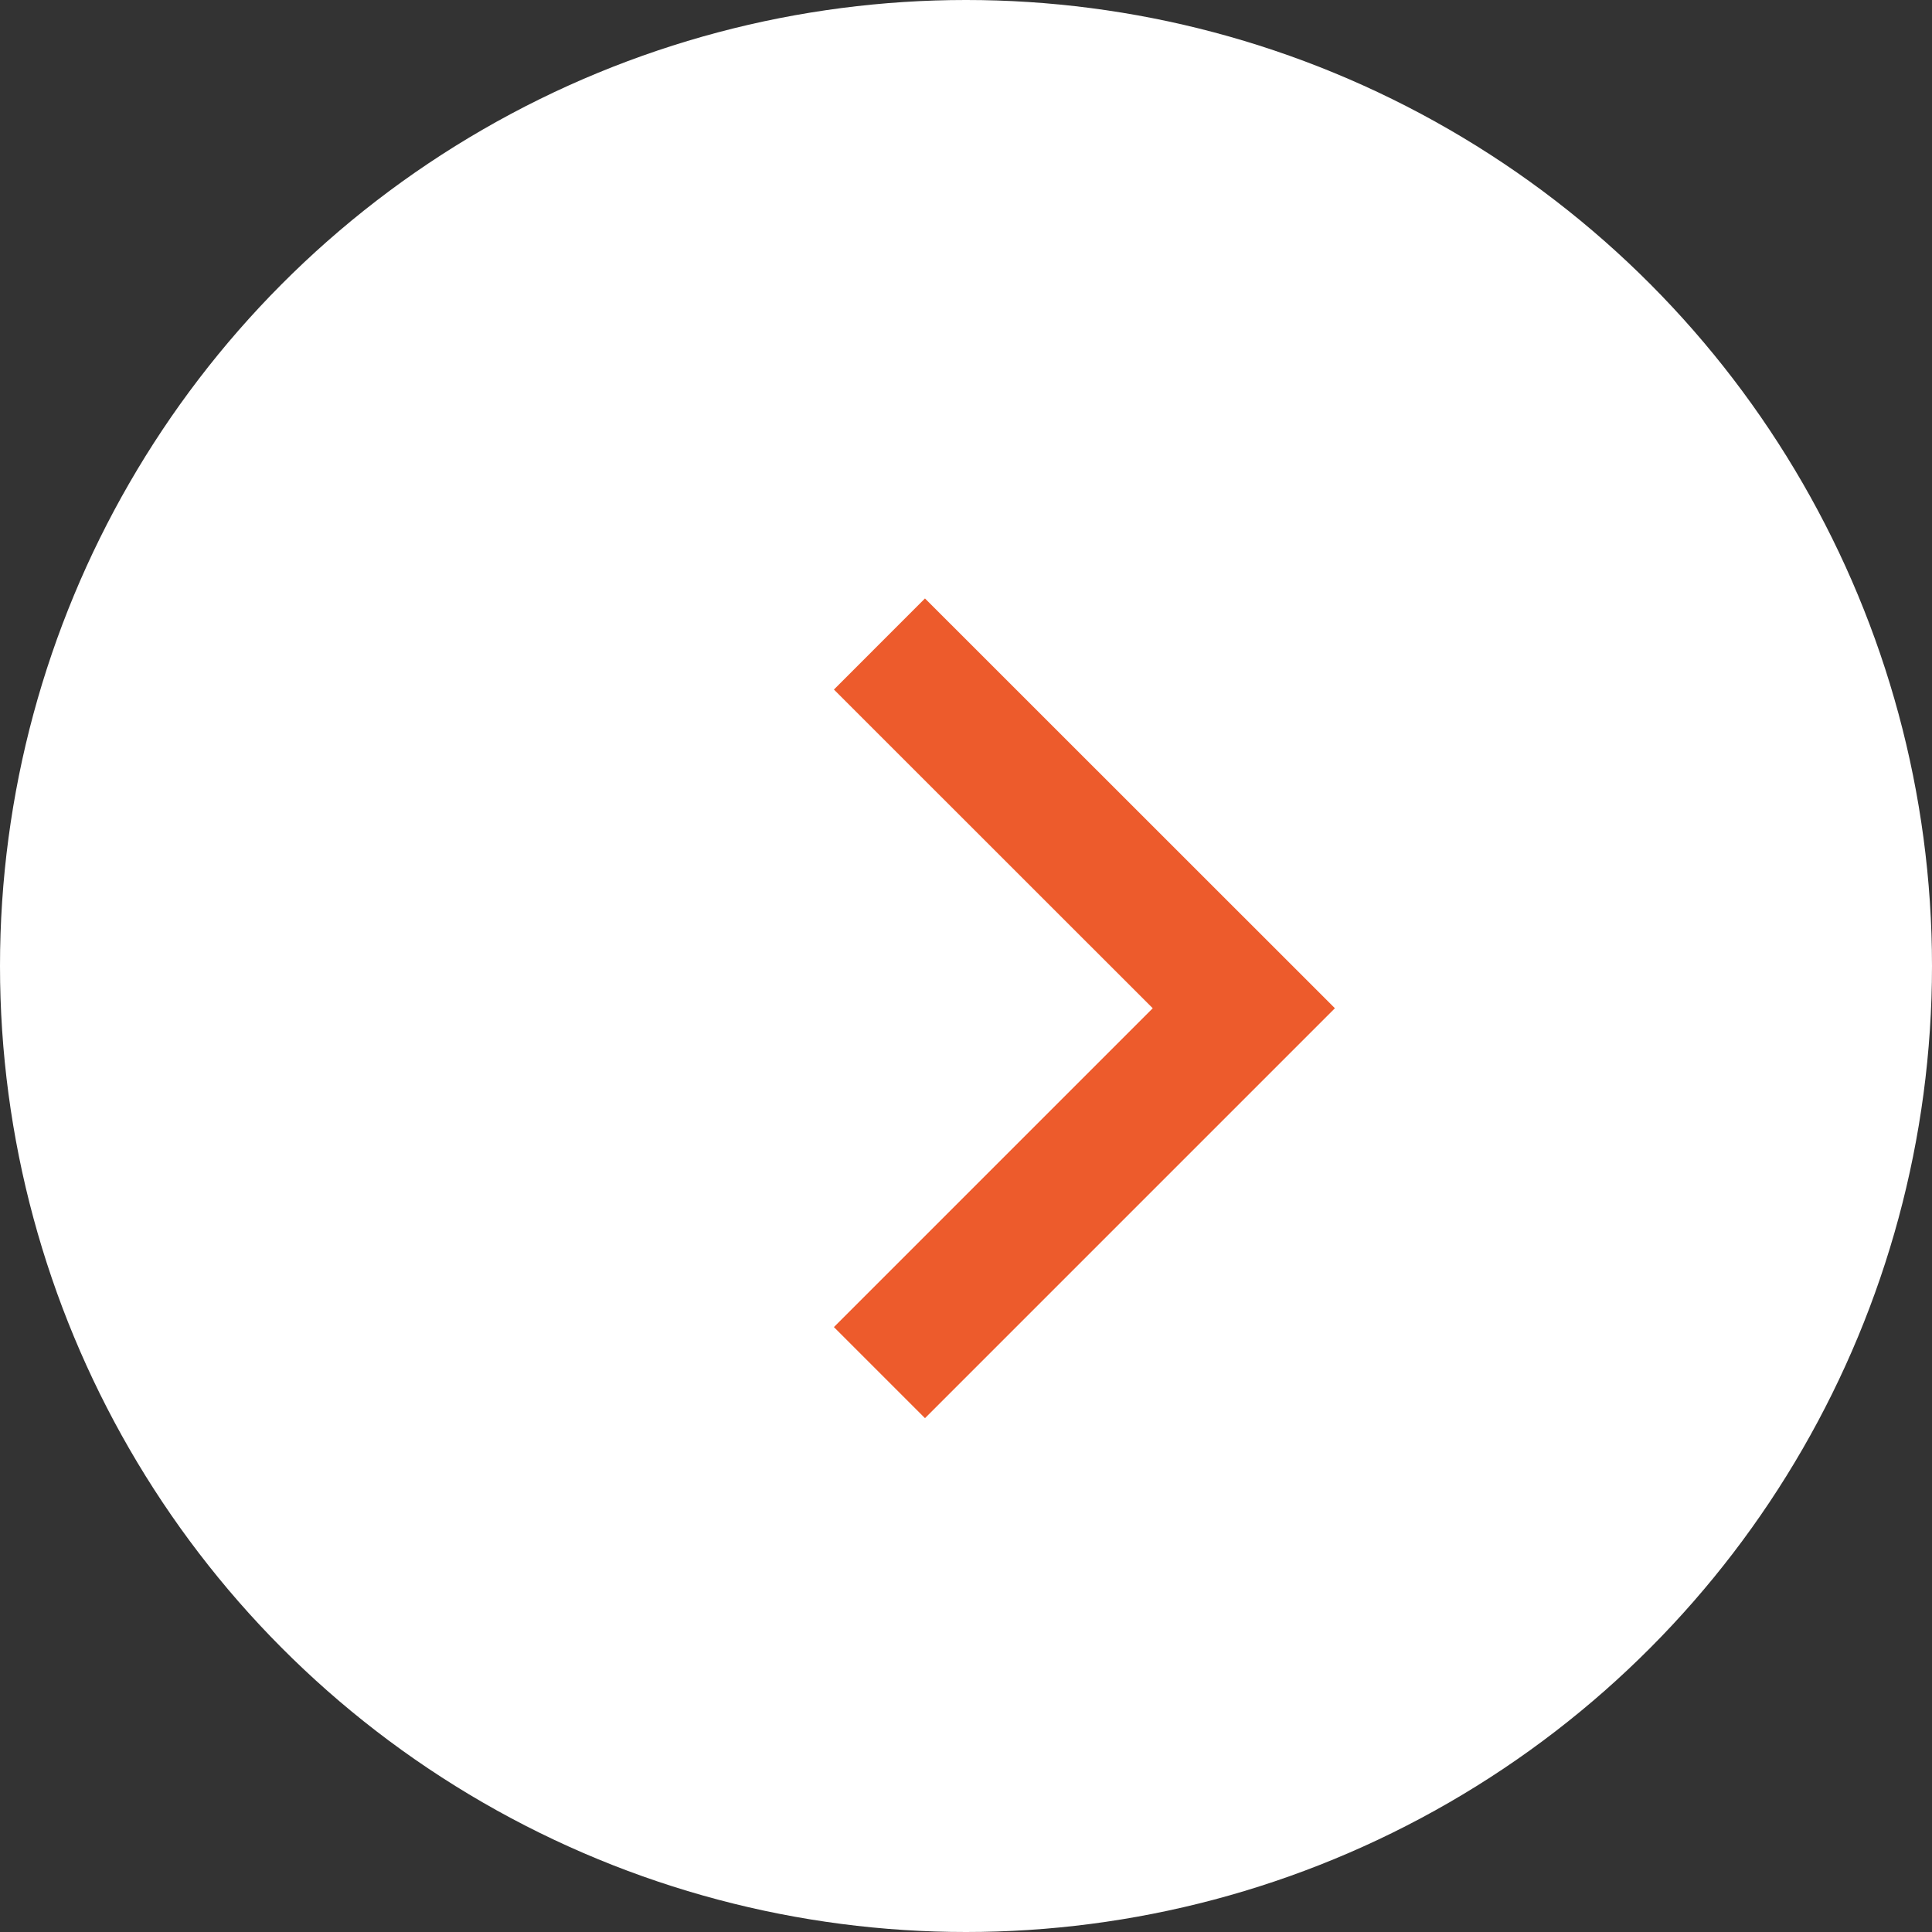 <svg width="15" height="15" viewBox="0 0 15 15" fill="none" xmlns="http://www.w3.org/2000/svg">
<rect x="0" y="0" width="15" height="15" fill="#333333" stroke="none"/>
<circle cx="7.5" cy="7.5" r="7.5" fill="white"/>
<path d="M6.828 5L9.657 7.828L6.828 10.657" stroke="#ED5B2C"/>
</svg>
